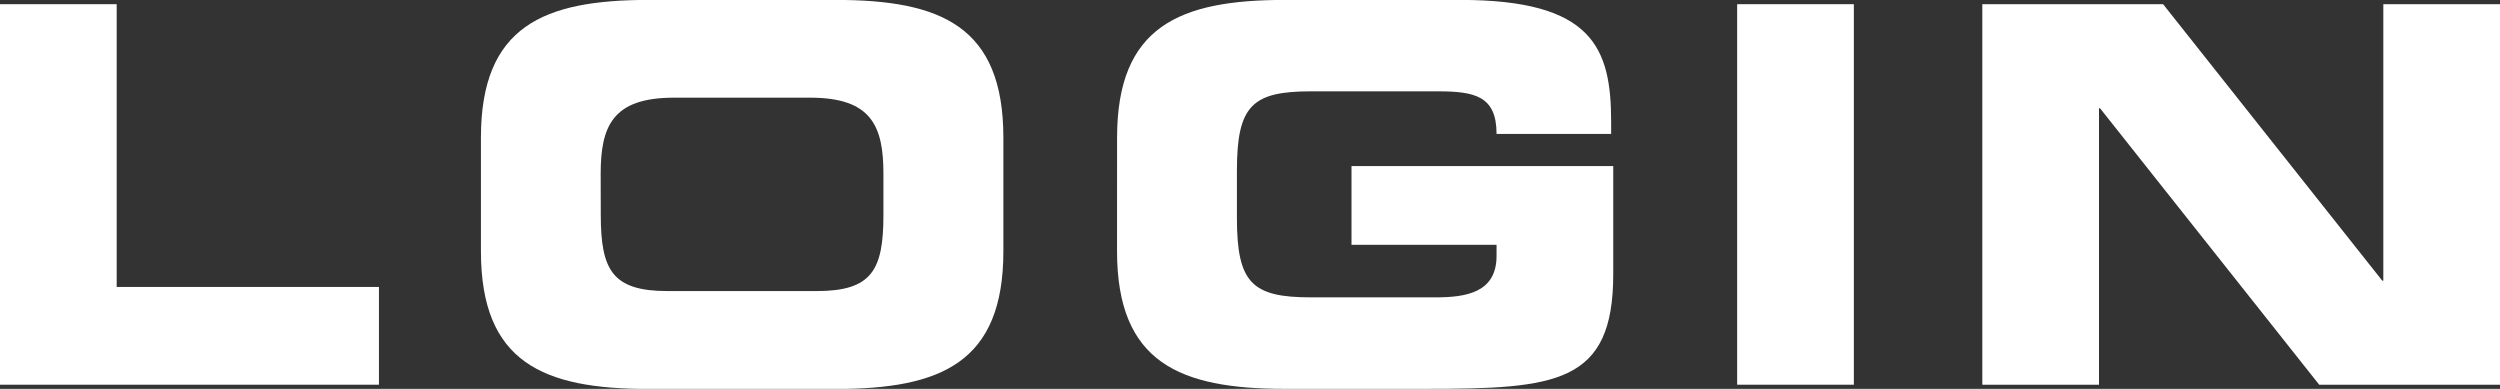 <svg xmlns="http://www.w3.org/2000/svg" width="70.405" height="10.952" viewBox="0 0 70.405 10.952">
  <rect x="0" y="0" width="70.405" height="10.952" fill="#333333" stroke="none"/>
  <g id="Grupo_11" data-name="Grupo 11" transform="translate(-386.146 -840.324)">
    <g id="Grupo_10" data-name="Grupo 10">
      <path id="Trazado_197" data-name="Trazado 197" d="M386.146,840.442h3.286v7.963h7.386v2.753H386.146Z" fill="#fff"/>
      <path id="Trazado_198" data-name="Trazado 198" d="M399.69,844.2c0-3.138,1.762-3.878,4.722-3.878h5.269c2.961,0,4.722.74,4.722,3.878v3.2c0,3.139-1.761,3.878-4.722,3.878h-5.269c-2.96,0-4.722-.739-4.722-3.878Zm3.375,2.175c0,1.555.326,2.146,1.88,2.146h4.2c1.555,0,1.88-.591,1.88-2.146v-1.154c0-1.332-.325-2.146-2.057-2.146h-3.848c-1.732,0-2.058.814-2.058,2.146Z" fill="#fff"/>
      <path id="Trazado_199" data-name="Trazado 199" d="M417.605,844.2c0-3.138,1.762-3.878,4.722-3.878h4.944c3.729,0,4.248,1.347,4.248,3.434v.34h-3.227c0-1.066-.607-1.2-1.658-1.2h-3.567c-1.657,0-2.087.4-2.087,2.235v1.332c0,1.836.43,2.235,2.087,2.235h3.508c.859,0,1.717-.133,1.717-1.169v-.311h-4.085V845h7.371v3.049c0,3.079-1.6,3.226-5.3,3.226h-3.952c-2.96,0-4.722-.739-4.722-3.878Z" fill="#fff"/>
      <path id="Trazado_200" data-name="Trazado 200" d="M435.068,840.442h3.286v10.716h-3.286Z" fill="#fff"/>
      <path id="Trazado_201" data-name="Trazado 201" d="M441.972,840.442h5.091l6.172,7.786h.03v-7.786h3.286v10.716h-5.092l-6.172-7.785h-.029v7.785h-3.286Z" fill="#fff"/>
    </g>
  </g>
</svg>
